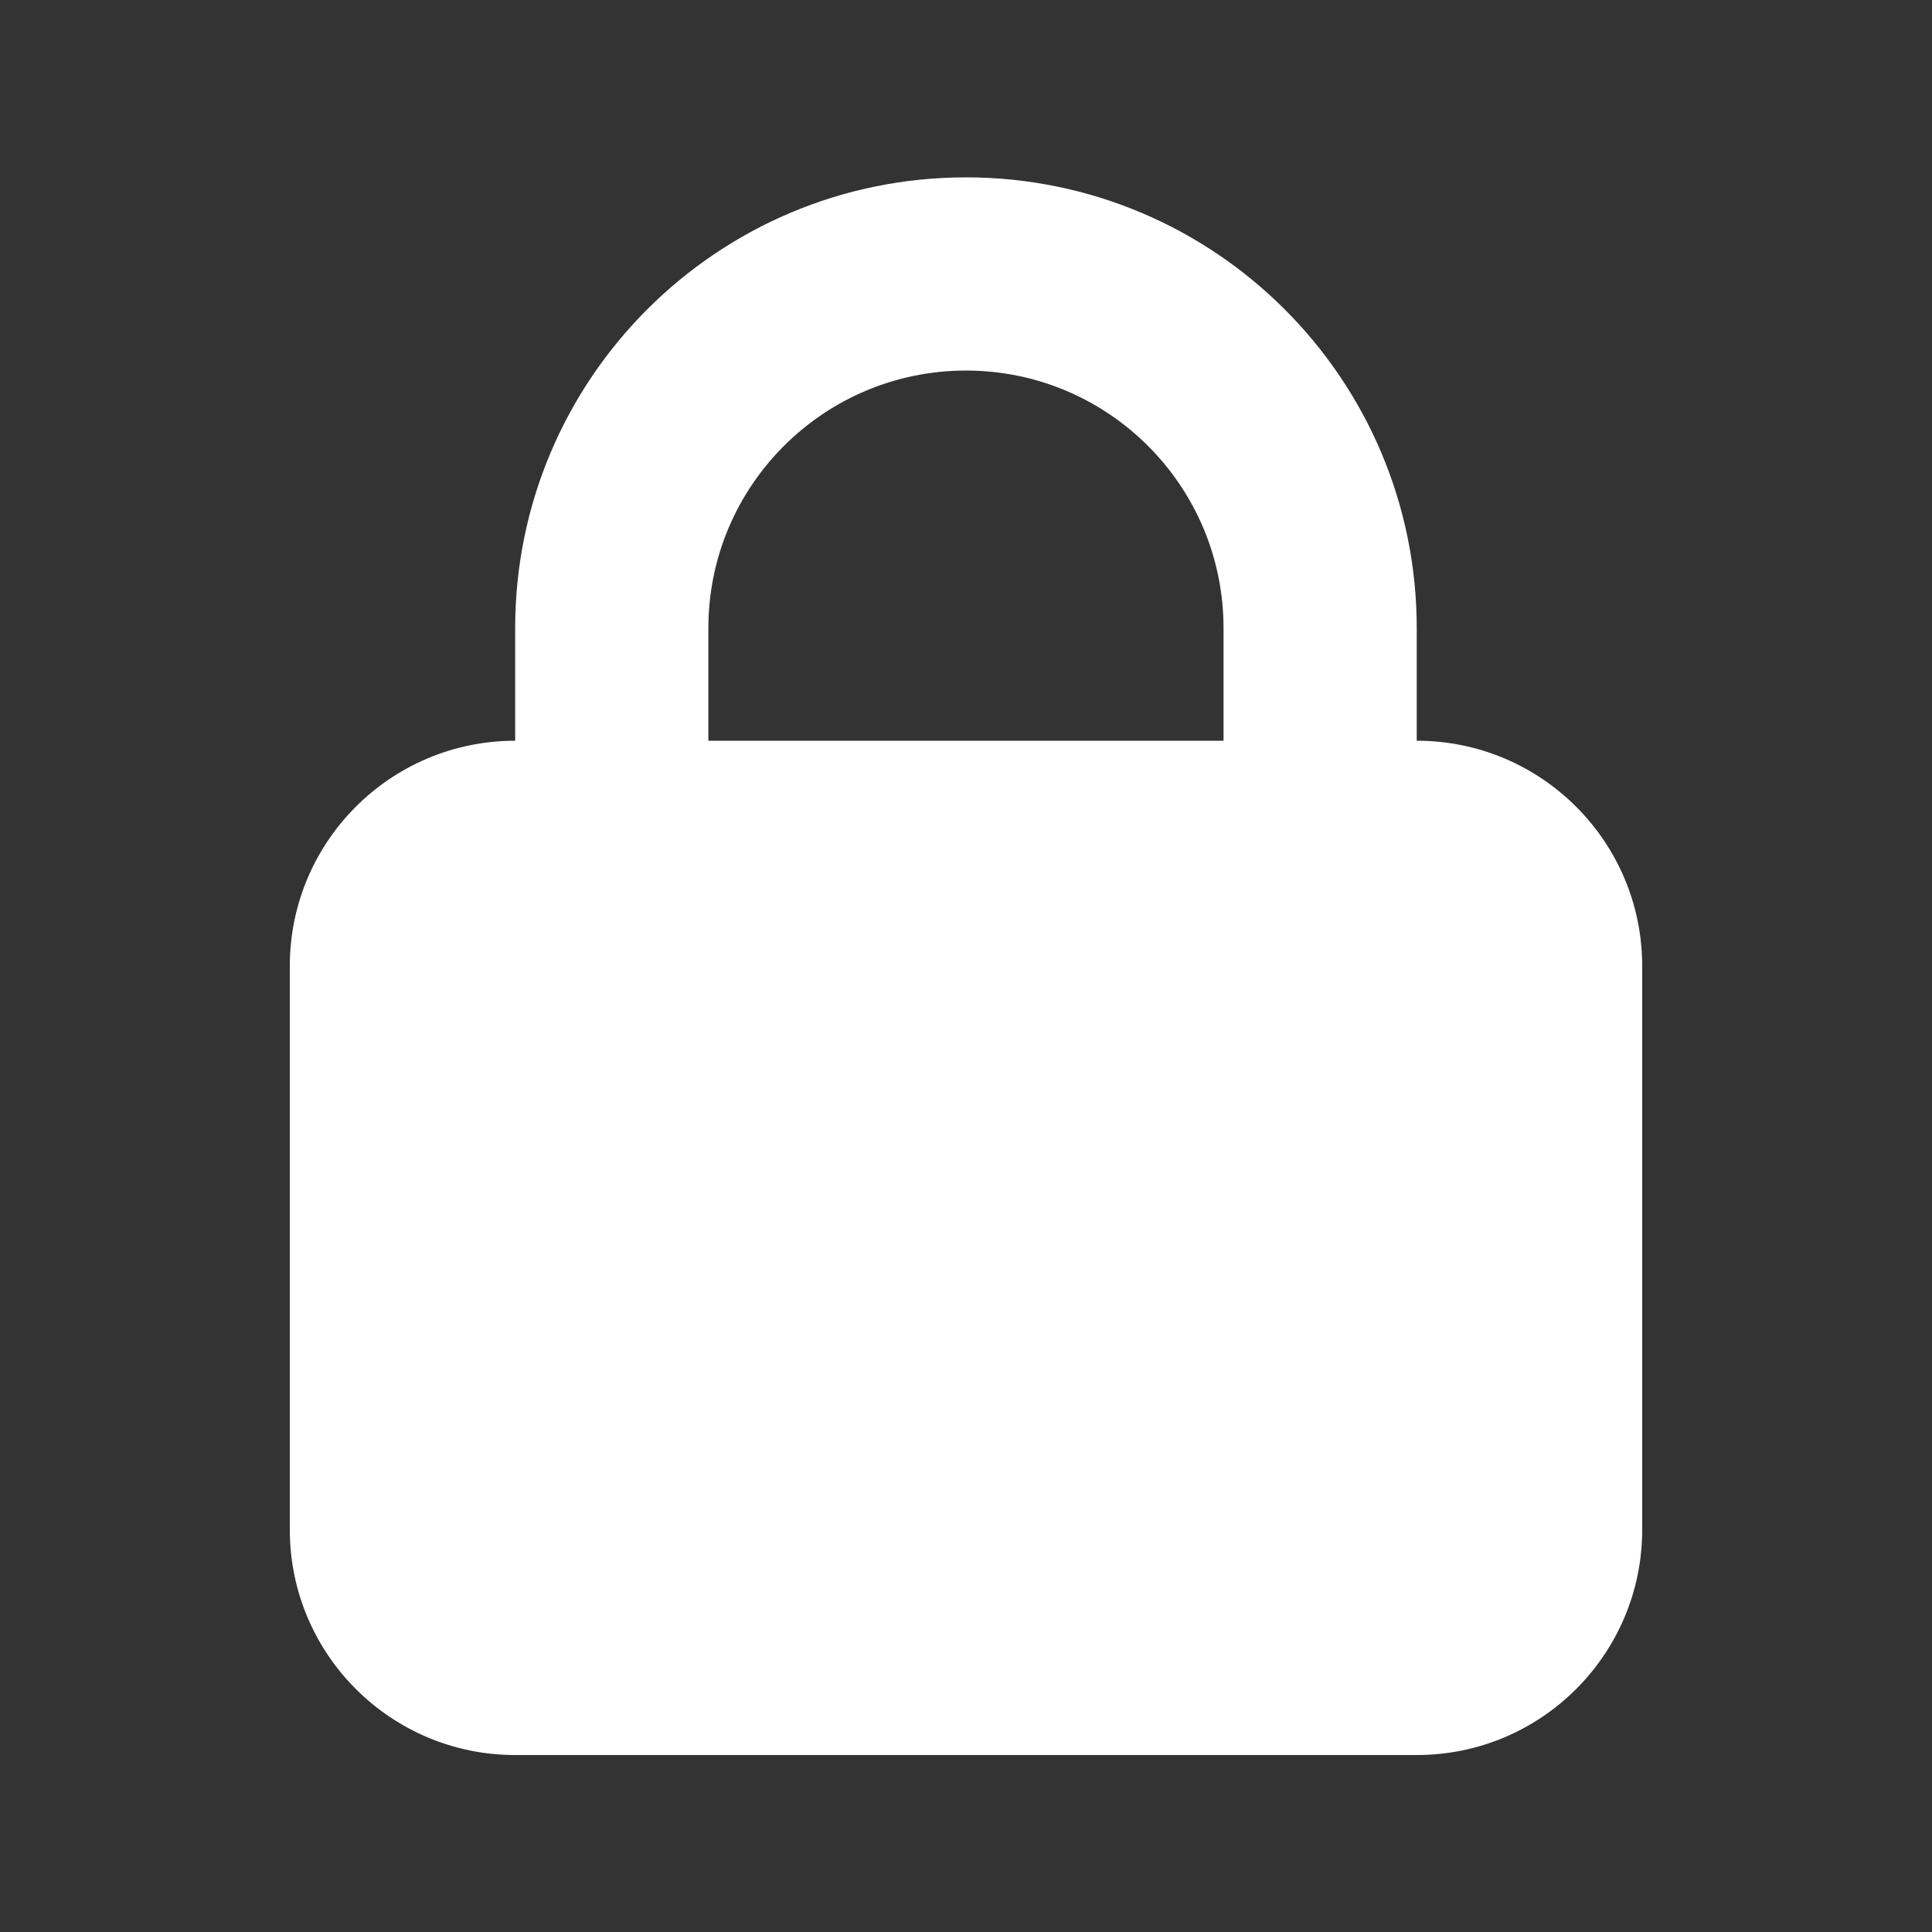 <svg width="20" height="20" viewBox="0 0 20 20" fill="none" xmlns="http://www.w3.org/2000/svg">
<rect x="0" y="0" width="20" height="20" fill="#333333" stroke="none"/>
<path fill-rule="evenodd" clip-rule="evenodd" d="M7.333 7.668H12.666V6.503C12.666 5.03 11.472 3.836 10 3.836C8.527 3.836 7.333 5.03 7.333 6.503V7.668ZM5.333 7.668C4.044 7.668 3 8.713 3 10.001V15.835C3 17.123 4.045 18.168 5.333 18.168H14.667C15.955 18.168 17 17.123 17 15.835V10.001C17 8.713 15.955 7.668 14.667 7.668H14.666V6.503C14.666 3.925 12.577 1.836 10 1.836C7.422 1.836 5.333 3.925 5.333 6.503V7.668Z" fill="white"/>
</svg>
